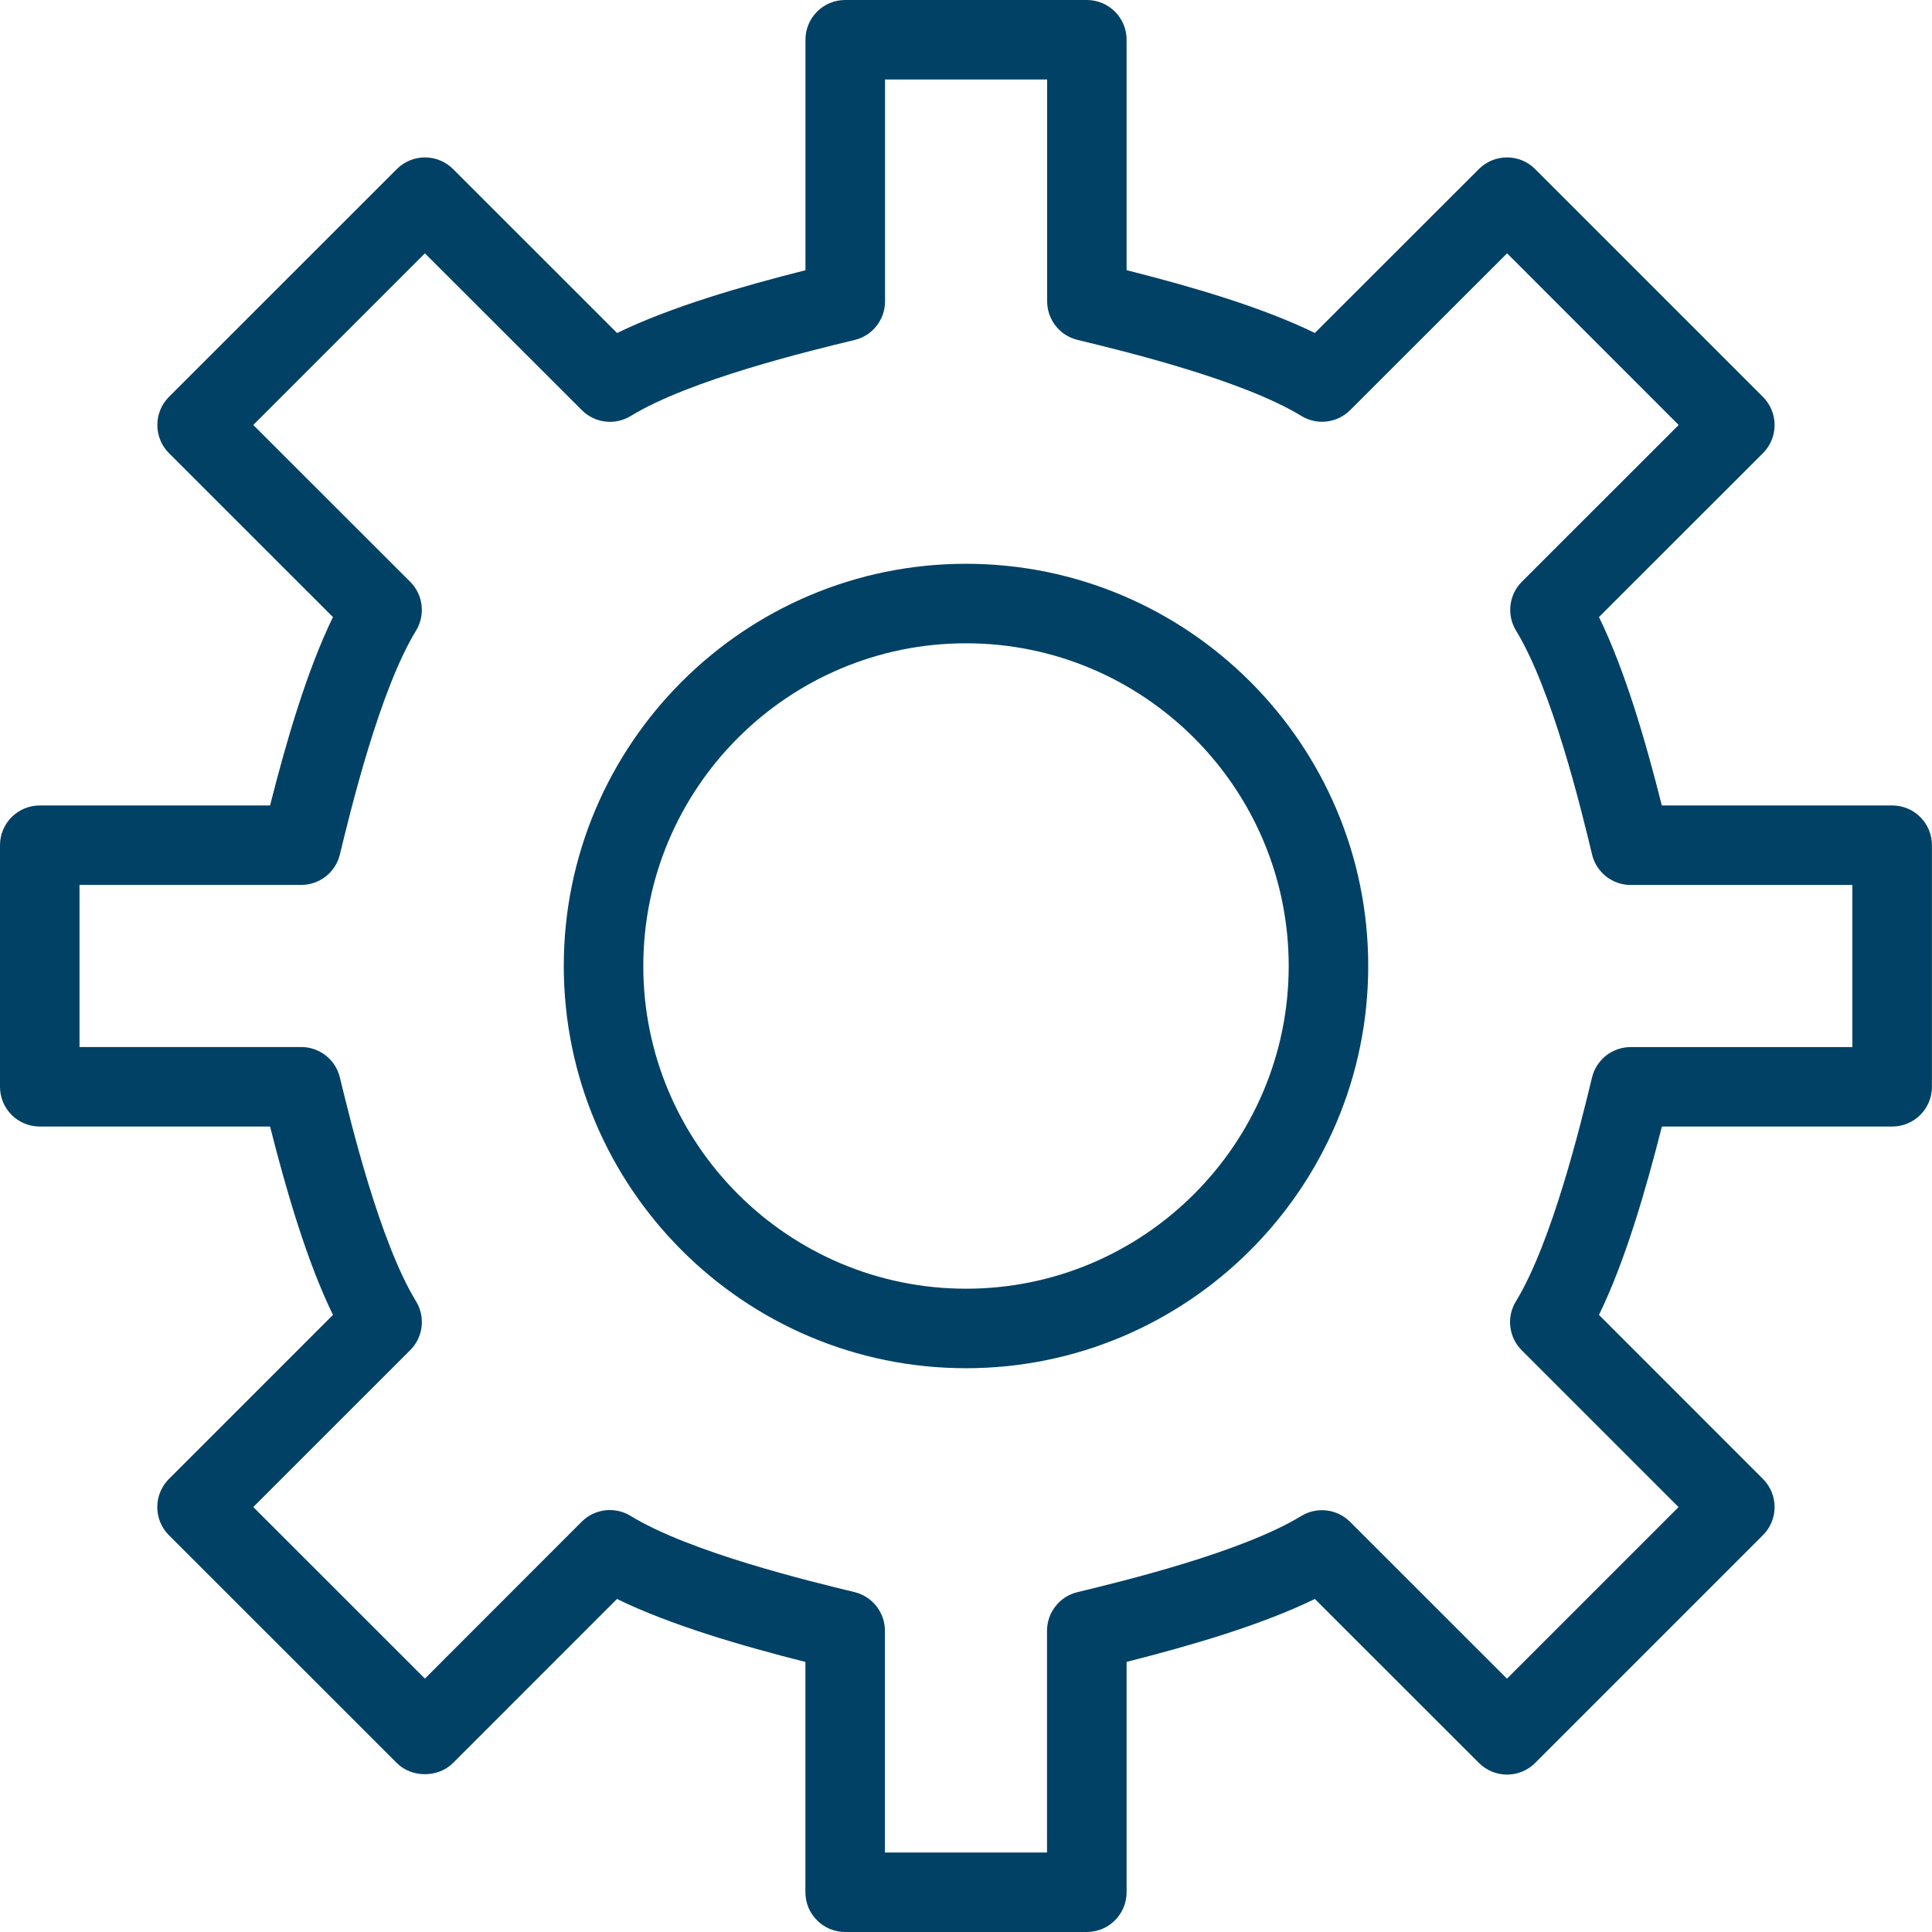 <?xml version="1.0" encoding="utf-8"?>
<!-- Generator: Adobe Illustrator 21.1.0, SVG Export Plug-In . SVG Version: 6.00 Build 0)  -->
<svg version="1.1" id="Layer_1" xmlns="http://www.w3.org/2000/svg" xmlns:xlink="http://www.w3.org/1999/xlink" x="0px" y="0px"
	 viewBox="0 0 32 32" style="enable-background:new 0 0 32 32;" xml:space="preserve">
<style type="text/css">
	.st0{fill:#004165;}
</style>
<g>
	<g>
		<path class="st0" d="M18.001,32h-4.002c-0.364,0-0.659-0.295-0.659-0.658v-3.815c-1.059-0.268-2.234-0.61-3.121-1.043
			l-2.716,2.717c-0.247,0.247-0.685,0.247-0.931,0l-3.774-3.773c-0.124-0.123-0.193-0.291-0.193-0.466
			c0-0.174,0.069-0.342,0.193-0.466l2.717-2.717c-0.432-0.886-0.774-2.061-1.042-3.12H0.659C0.295,18.659,0,18.365,0,18.001v-4.002
			c0-0.364,0.295-0.658,0.658-0.658h3.815c0.268-1.059,0.61-2.234,1.042-3.12L2.798,7.505C2.675,7.382,2.606,7.214,2.606,7.039
			c0-0.175,0.069-0.342,0.193-0.466L6.573,2.8c0.257-0.257,0.674-0.257,0.931,0l2.717,2.716c0.886-0.432,2.062-0.773,3.12-1.04
			V0.659C13.34,0.295,13.635,0,13.999,0h4.002c0.364,0,0.659,0.295,0.659,0.658v3.817c1.057,0.267,2.232,0.607,3.118,1.04
			L24.495,2.8c0.258-0.257,0.674-0.257,0.931,0l3.774,3.774c0.123,0.123,0.193,0.291,0.193,0.466c0,0.175-0.069,0.342-0.193,0.466
			l-2.716,2.714c0.434,0.888,0.775,2.064,1.041,3.121h3.816c0.364,0,0.658,0.295,0.658,0.658v4.002c0,0.364-0.295,0.658-0.658,0.658
			h-3.815c-0.268,1.059-0.61,2.234-1.042,3.12l2.716,2.717c0.257,0.257,0.257,0.674,0,0.931l-3.773,3.773
			c-0.257,0.257-0.674,0.257-0.931,0l-2.718-2.716c-0.885,0.432-2.06,0.774-3.118,1.042v3.815C18.66,31.705,18.365,32,18.001,32z
			 M14.657,30.683h2.685v-3.672c0-0.304,0.208-0.568,0.503-0.64c0.745-0.18,2.722-0.659,3.707-1.261
			c0.261-0.159,0.594-0.118,0.809,0.096l2.599,2.598l2.842-2.842l-2.598-2.598c-0.215-0.215-0.255-0.549-0.096-0.809
			c0.602-0.986,1.081-2.964,1.261-3.709c0.072-0.295,0.336-0.503,0.64-0.503h3.672v-2.685H27.01c-0.304,0-0.569-0.208-0.64-0.504
			c-0.179-0.744-0.656-2.719-1.26-3.71c-0.158-0.26-0.118-0.594,0.097-0.809l2.597-2.596l-2.842-2.843l-2.599,2.597
			c-0.215,0.215-0.549,0.255-0.809,0.096c-0.987-0.603-2.963-1.079-3.706-1.259c-0.296-0.071-0.504-0.336-0.504-0.64V1.317h-2.685
			v3.674c0,0.304-0.208,0.569-0.504,0.64c-0.744,0.18-2.721,0.656-3.708,1.259c-0.259,0.159-0.594,0.119-0.809-0.096L7.038,4.196
			L4.195,7.039l2.599,2.597c0.215,0.215,0.255,0.549,0.097,0.809c-0.602,0.985-1.081,2.964-1.262,3.709
			c-0.071,0.295-0.336,0.503-0.64,0.503H1.317v2.685h3.672c0.304,0,0.569,0.208,0.64,0.503c0.181,0.745,0.66,2.724,1.262,3.709
			c0.158,0.259,0.119,0.594-0.097,0.809l-2.599,2.598l2.843,2.842l2.597-2.599c0.215-0.215,0.55-0.255,0.809-0.096
			c0.987,0.603,2.965,1.082,3.709,1.262c0.295,0.072,0.504,0.336,0.504,0.64V30.683z M16,22.662c-3.673,0-6.662-2.988-6.662-6.662
			c0-3.673,2.988-6.662,6.662-6.662c3.673,0,6.662,2.988,6.662,6.662C22.662,19.673,19.673,22.662,16,22.662z M16,10.655
			c-2.947,0-5.345,2.398-5.345,5.345c0,2.947,2.398,5.345,5.345,5.345c2.947,0,5.345-2.398,5.345-5.345
			C21.345,13.053,18.947,10.655,16,10.655z"/>
	</g>
</g>
</svg>
